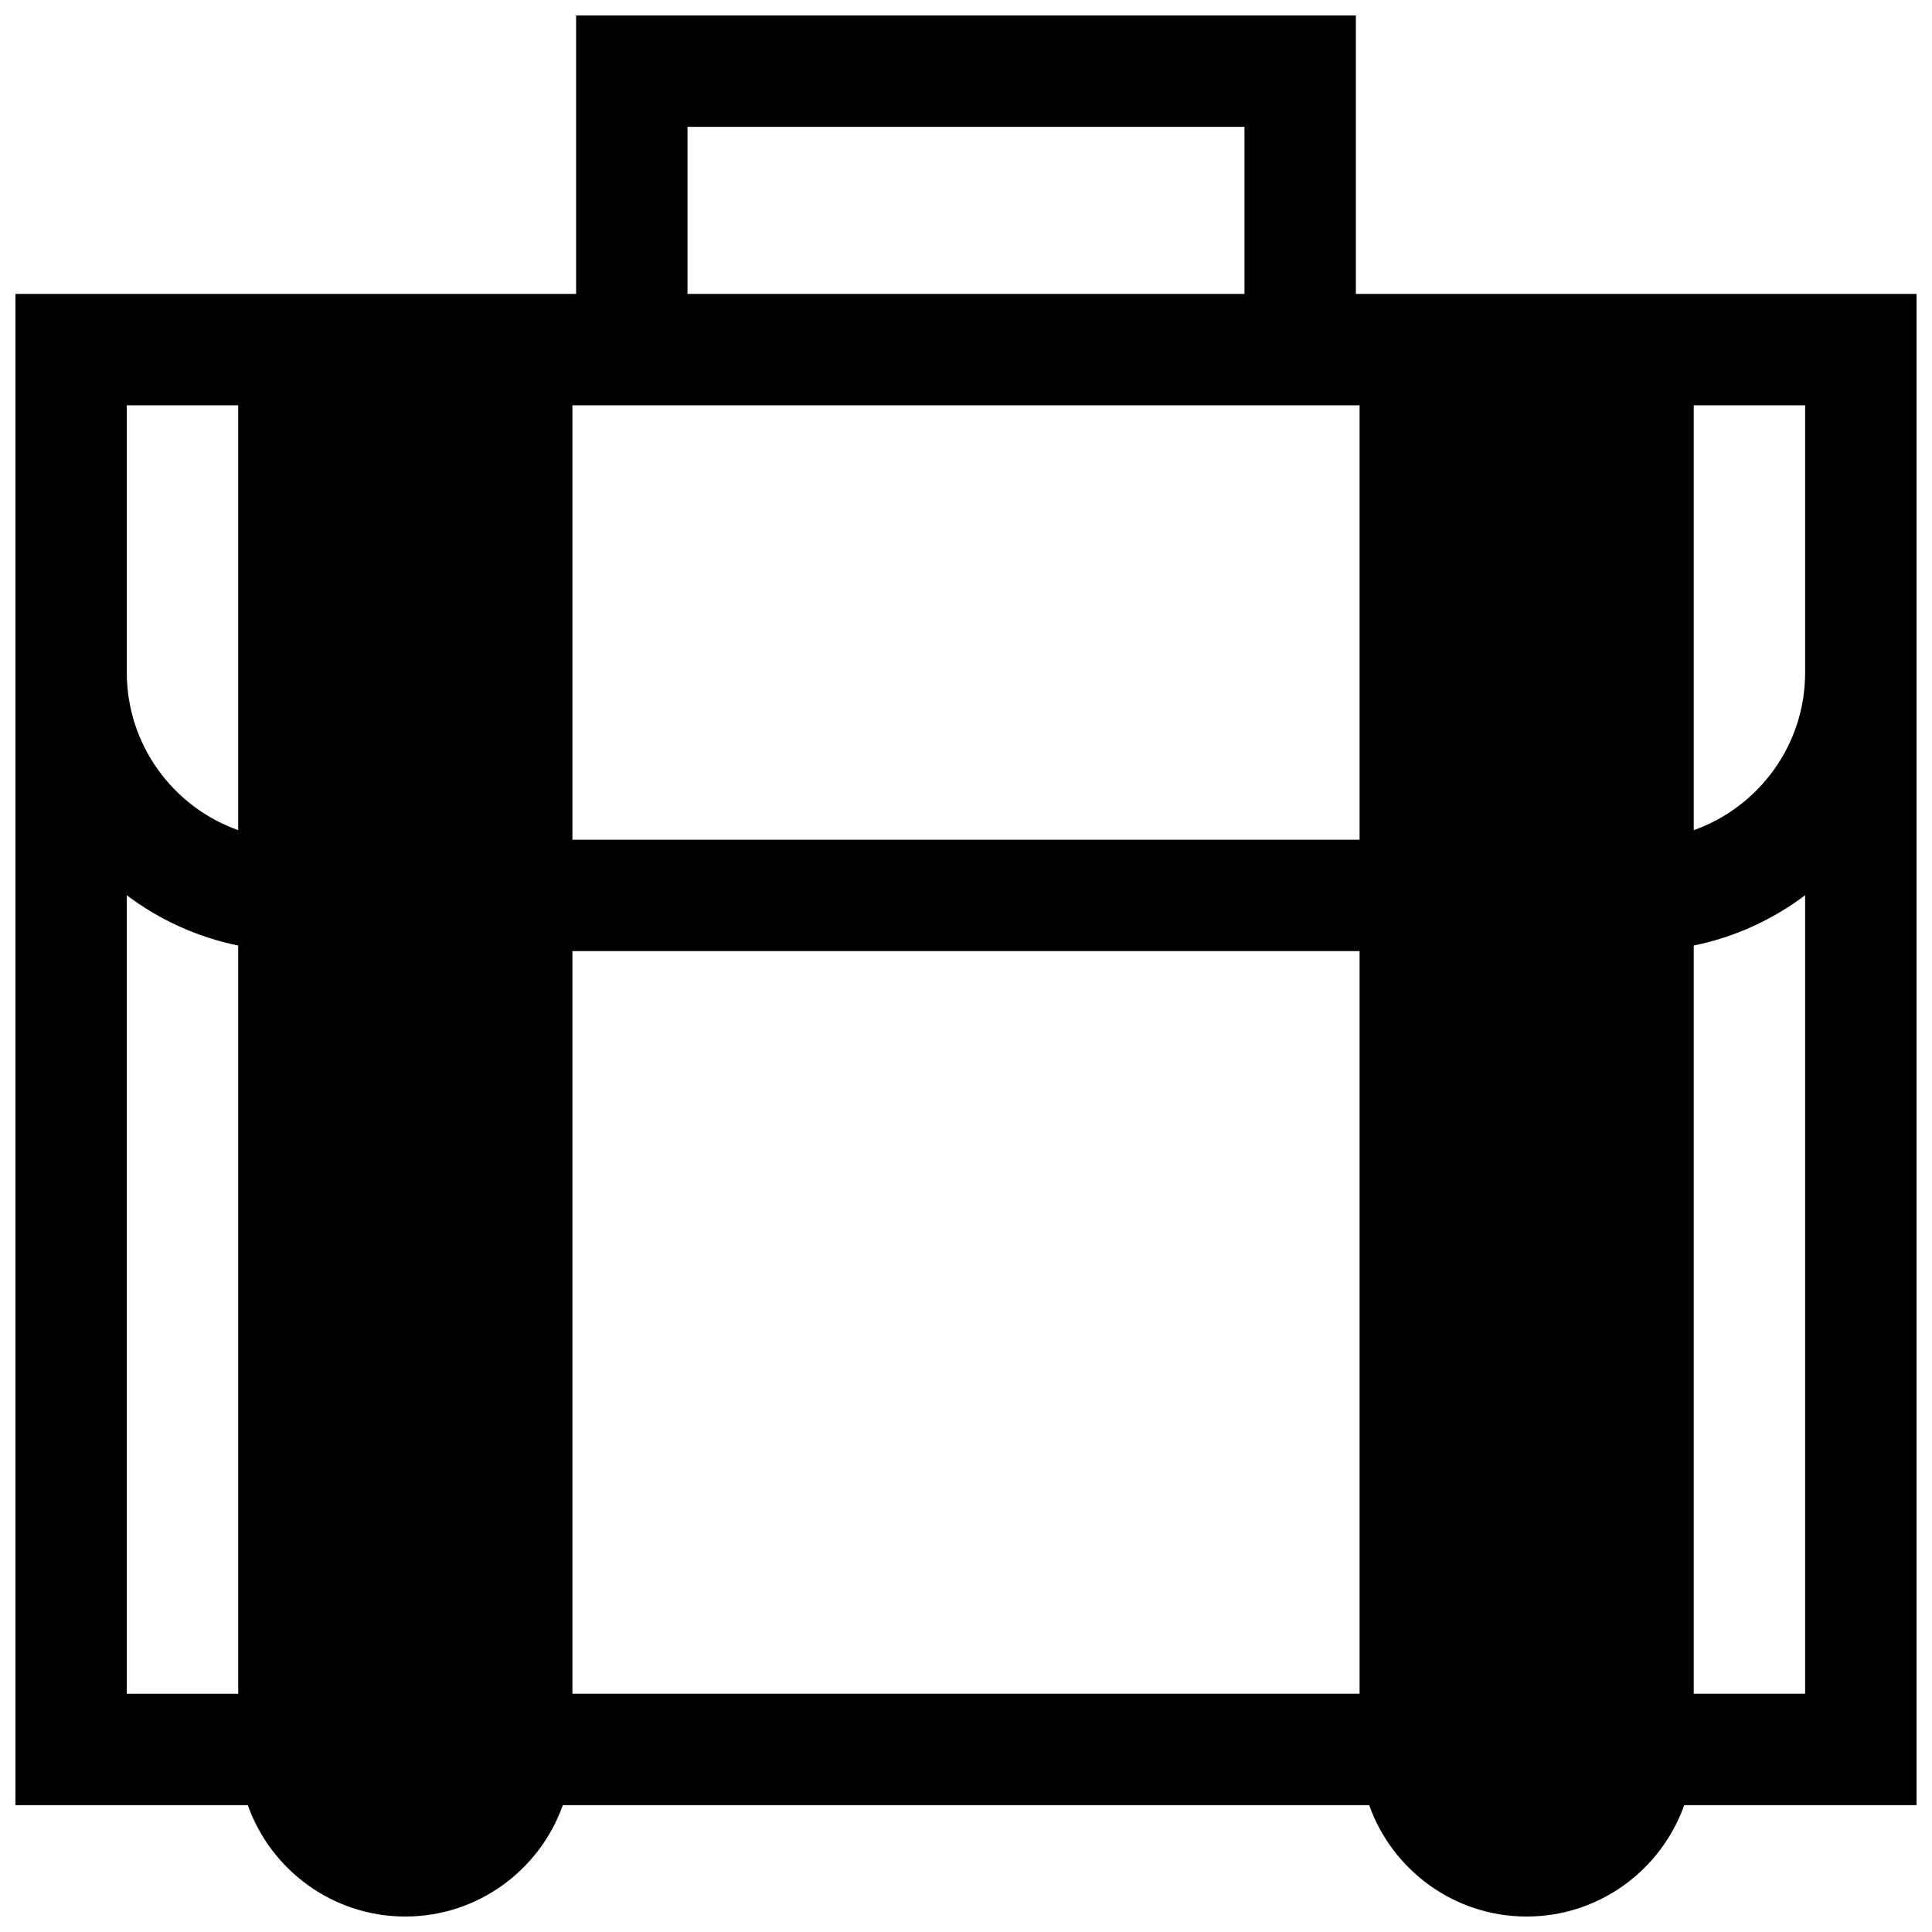 <?xml version="1.0" encoding="UTF-8"?>
<!-- The Best Svg Icon site in the world: iconSvg.co, Visit us! https://iconsvg.co -->
<svg width="800px" height="800px" version="1.1" viewBox="144 144 512 512" xmlns="http://www.w3.org/2000/svg">
 <defs>
  <clipPath id="a">
   <path d="m148.09 148.09h503.81v503.81h-503.81z"/>
  </clipPath>
 </defs>
 <g clip-path="url(#a)">
  <path d="m503.32 221.89v-73.801h-206.64v73.801h-148.59v400.49h61.574c6.094 17.176 22.5 29.52 41.746 29.52 19.246 0 35.652-12.344 41.746-29.52h213.69c6.094 17.176 22.5 29.52 41.746 29.52s35.652-12.344 41.746-29.52h61.582v-400.49zm0.984 144.65h-208.61v-115.13h208.61zm-208.61 29.52h208.61v196.8h-208.61zm30.504-218.45h147.6v44.281h-147.6zm-148.59 73.801h29.52v112.59c-17.176-6.094-29.52-22.5-29.52-41.746zm0 129.85c8.59 6.465 18.617 11.09 29.52 13.32v198.29h-29.52zm415.25 211.6v-198.29c10.902-2.219 20.934-6.856 29.52-13.32v211.6zm0-228.86v-112.59h29.52v70.848c0 19.238-12.344 35.652-29.52 41.746z"/>
 </g>
</svg>